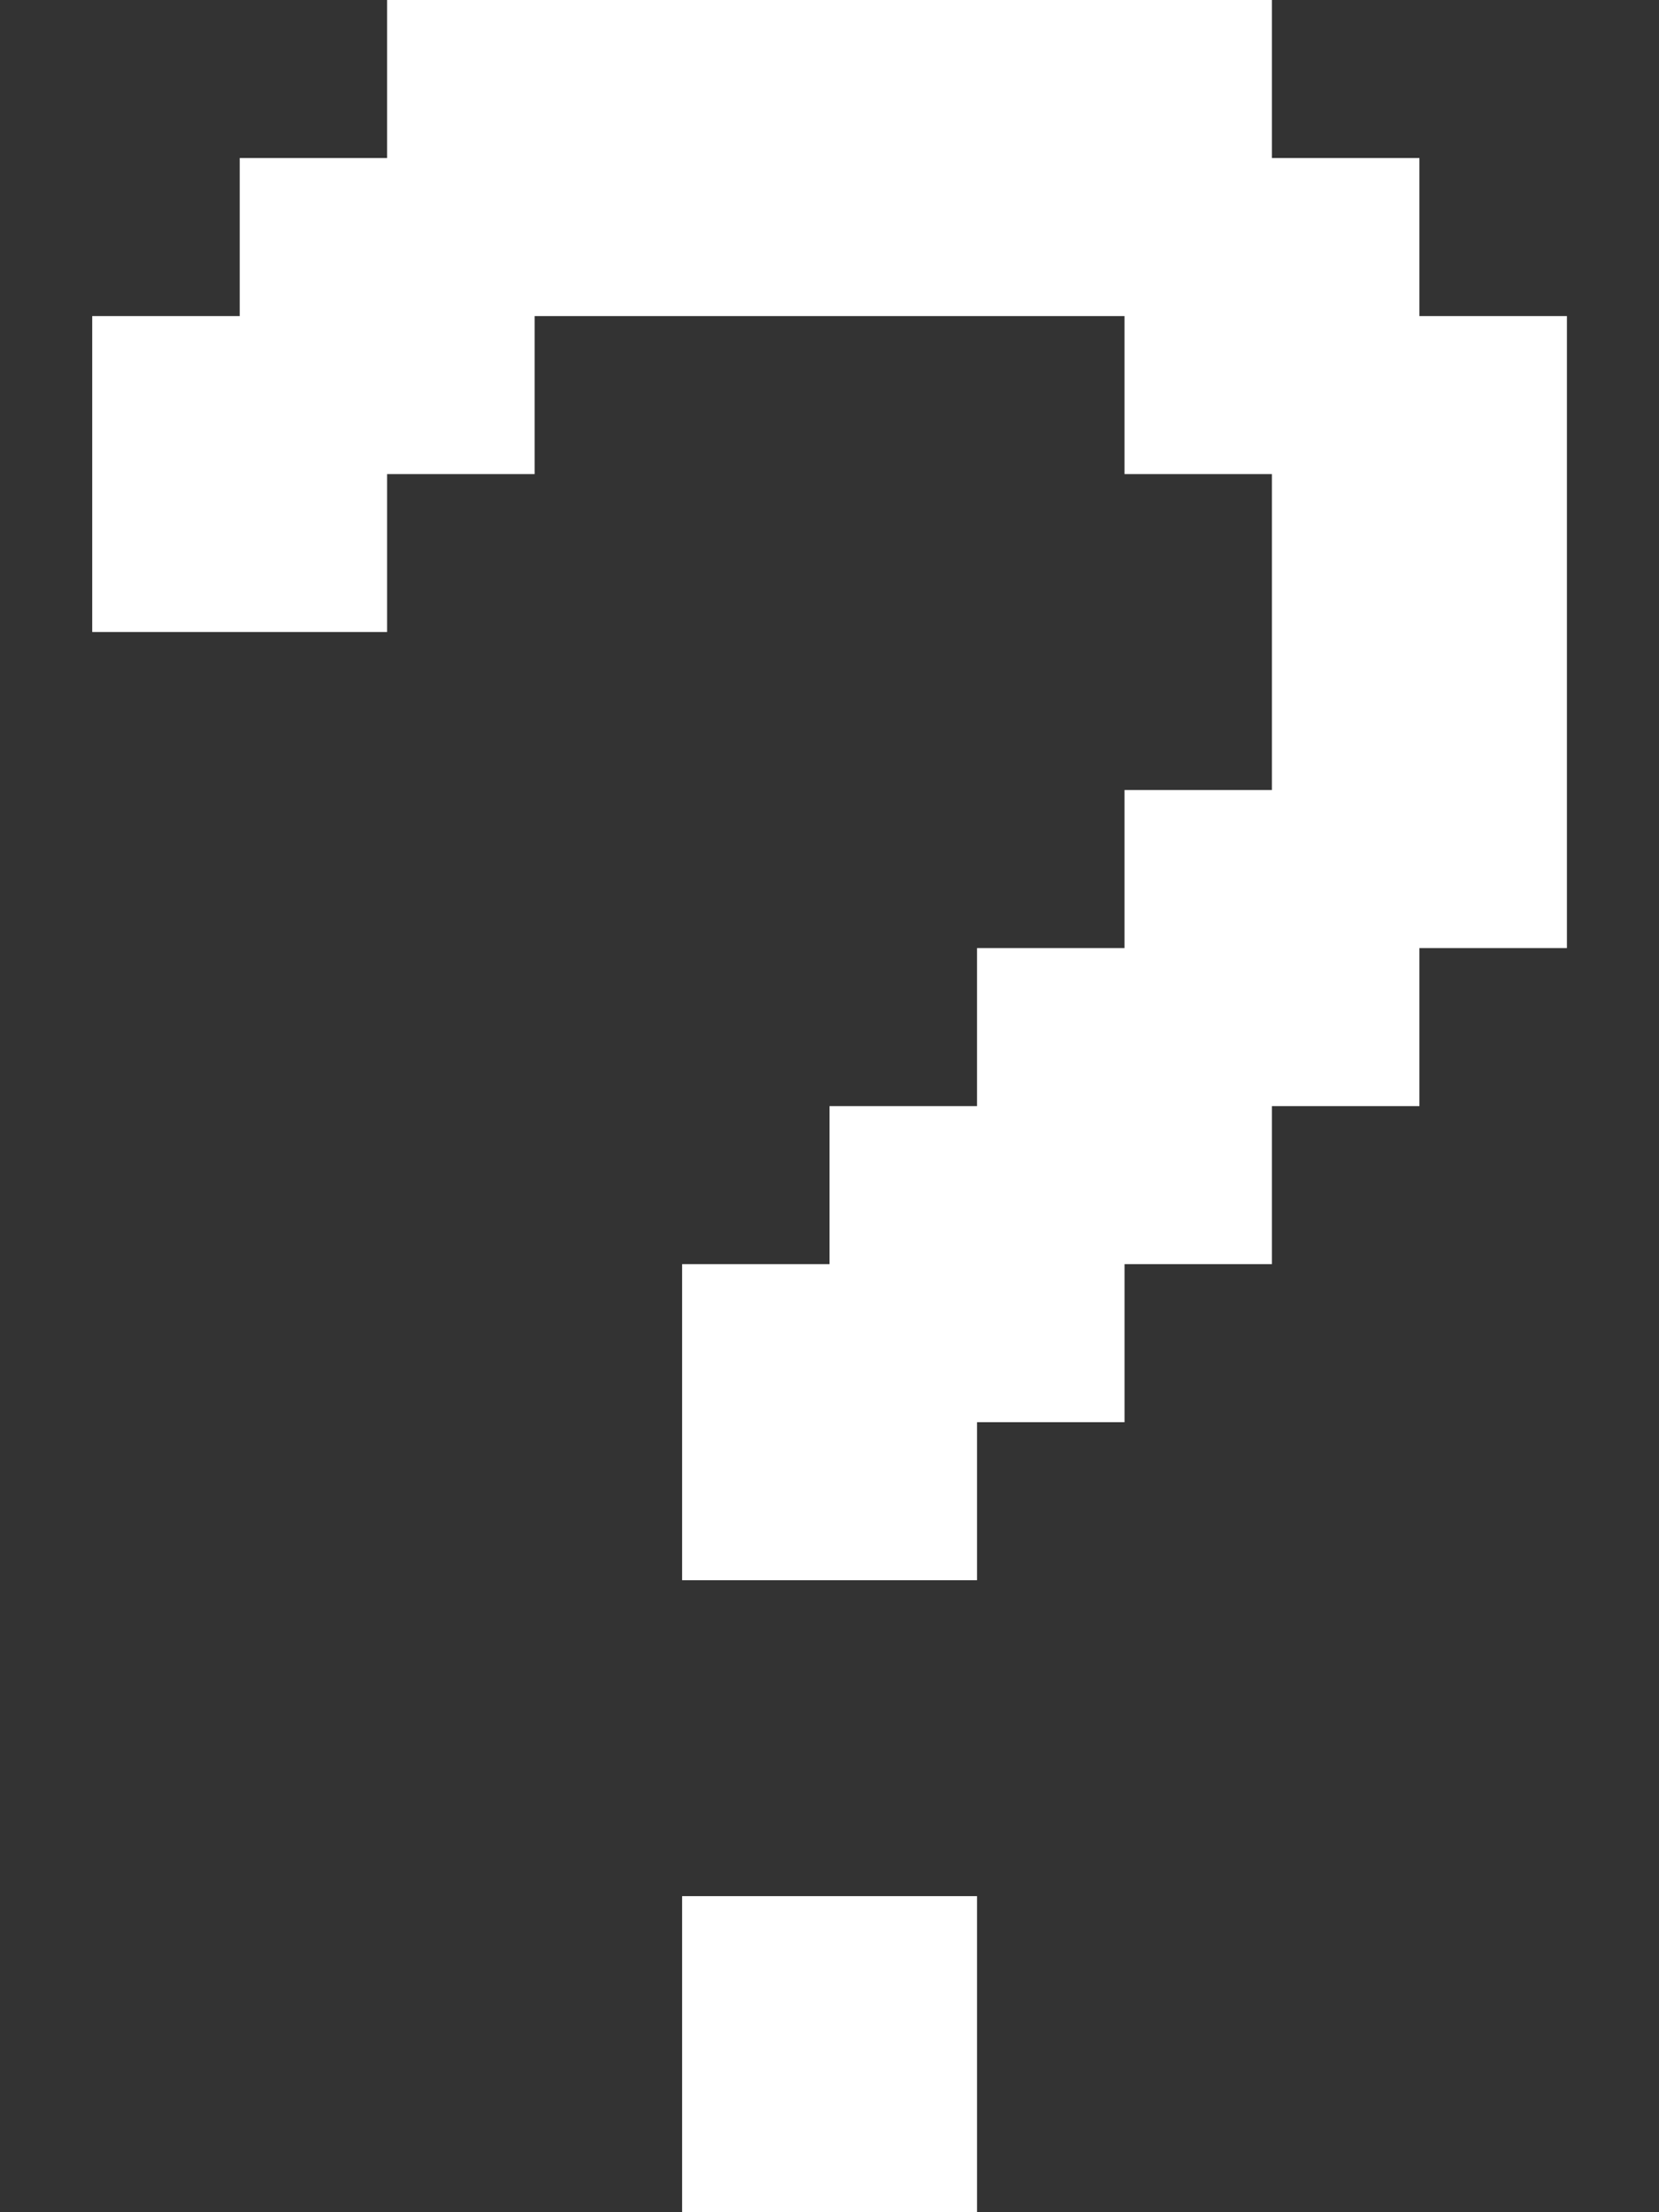 <svg width="12" height="16" viewBox="0 0 12 16" fill="none" xmlns="http://www.w3.org/2000/svg">
<rect x="0" y="0" width="12" height="16" fill="#333333" stroke="none"/>
<path id="?" d="M7.067 13.714V16H4.934V13.714H7.067ZM7.067 8V6.857H8.134V5.714H9.2V3.429H8.134V2.286H3.867V3.429H2.8V4.571H0.667V2.286H1.734V1.143H2.8V0H9.2V1.143H10.267V2.286H11.334V6.857H10.267V8H9.2V9.143H8.134V10.286H7.067V11.429H4.934V9.143H6V8H7.067Z" fill="white"/>
</svg>
